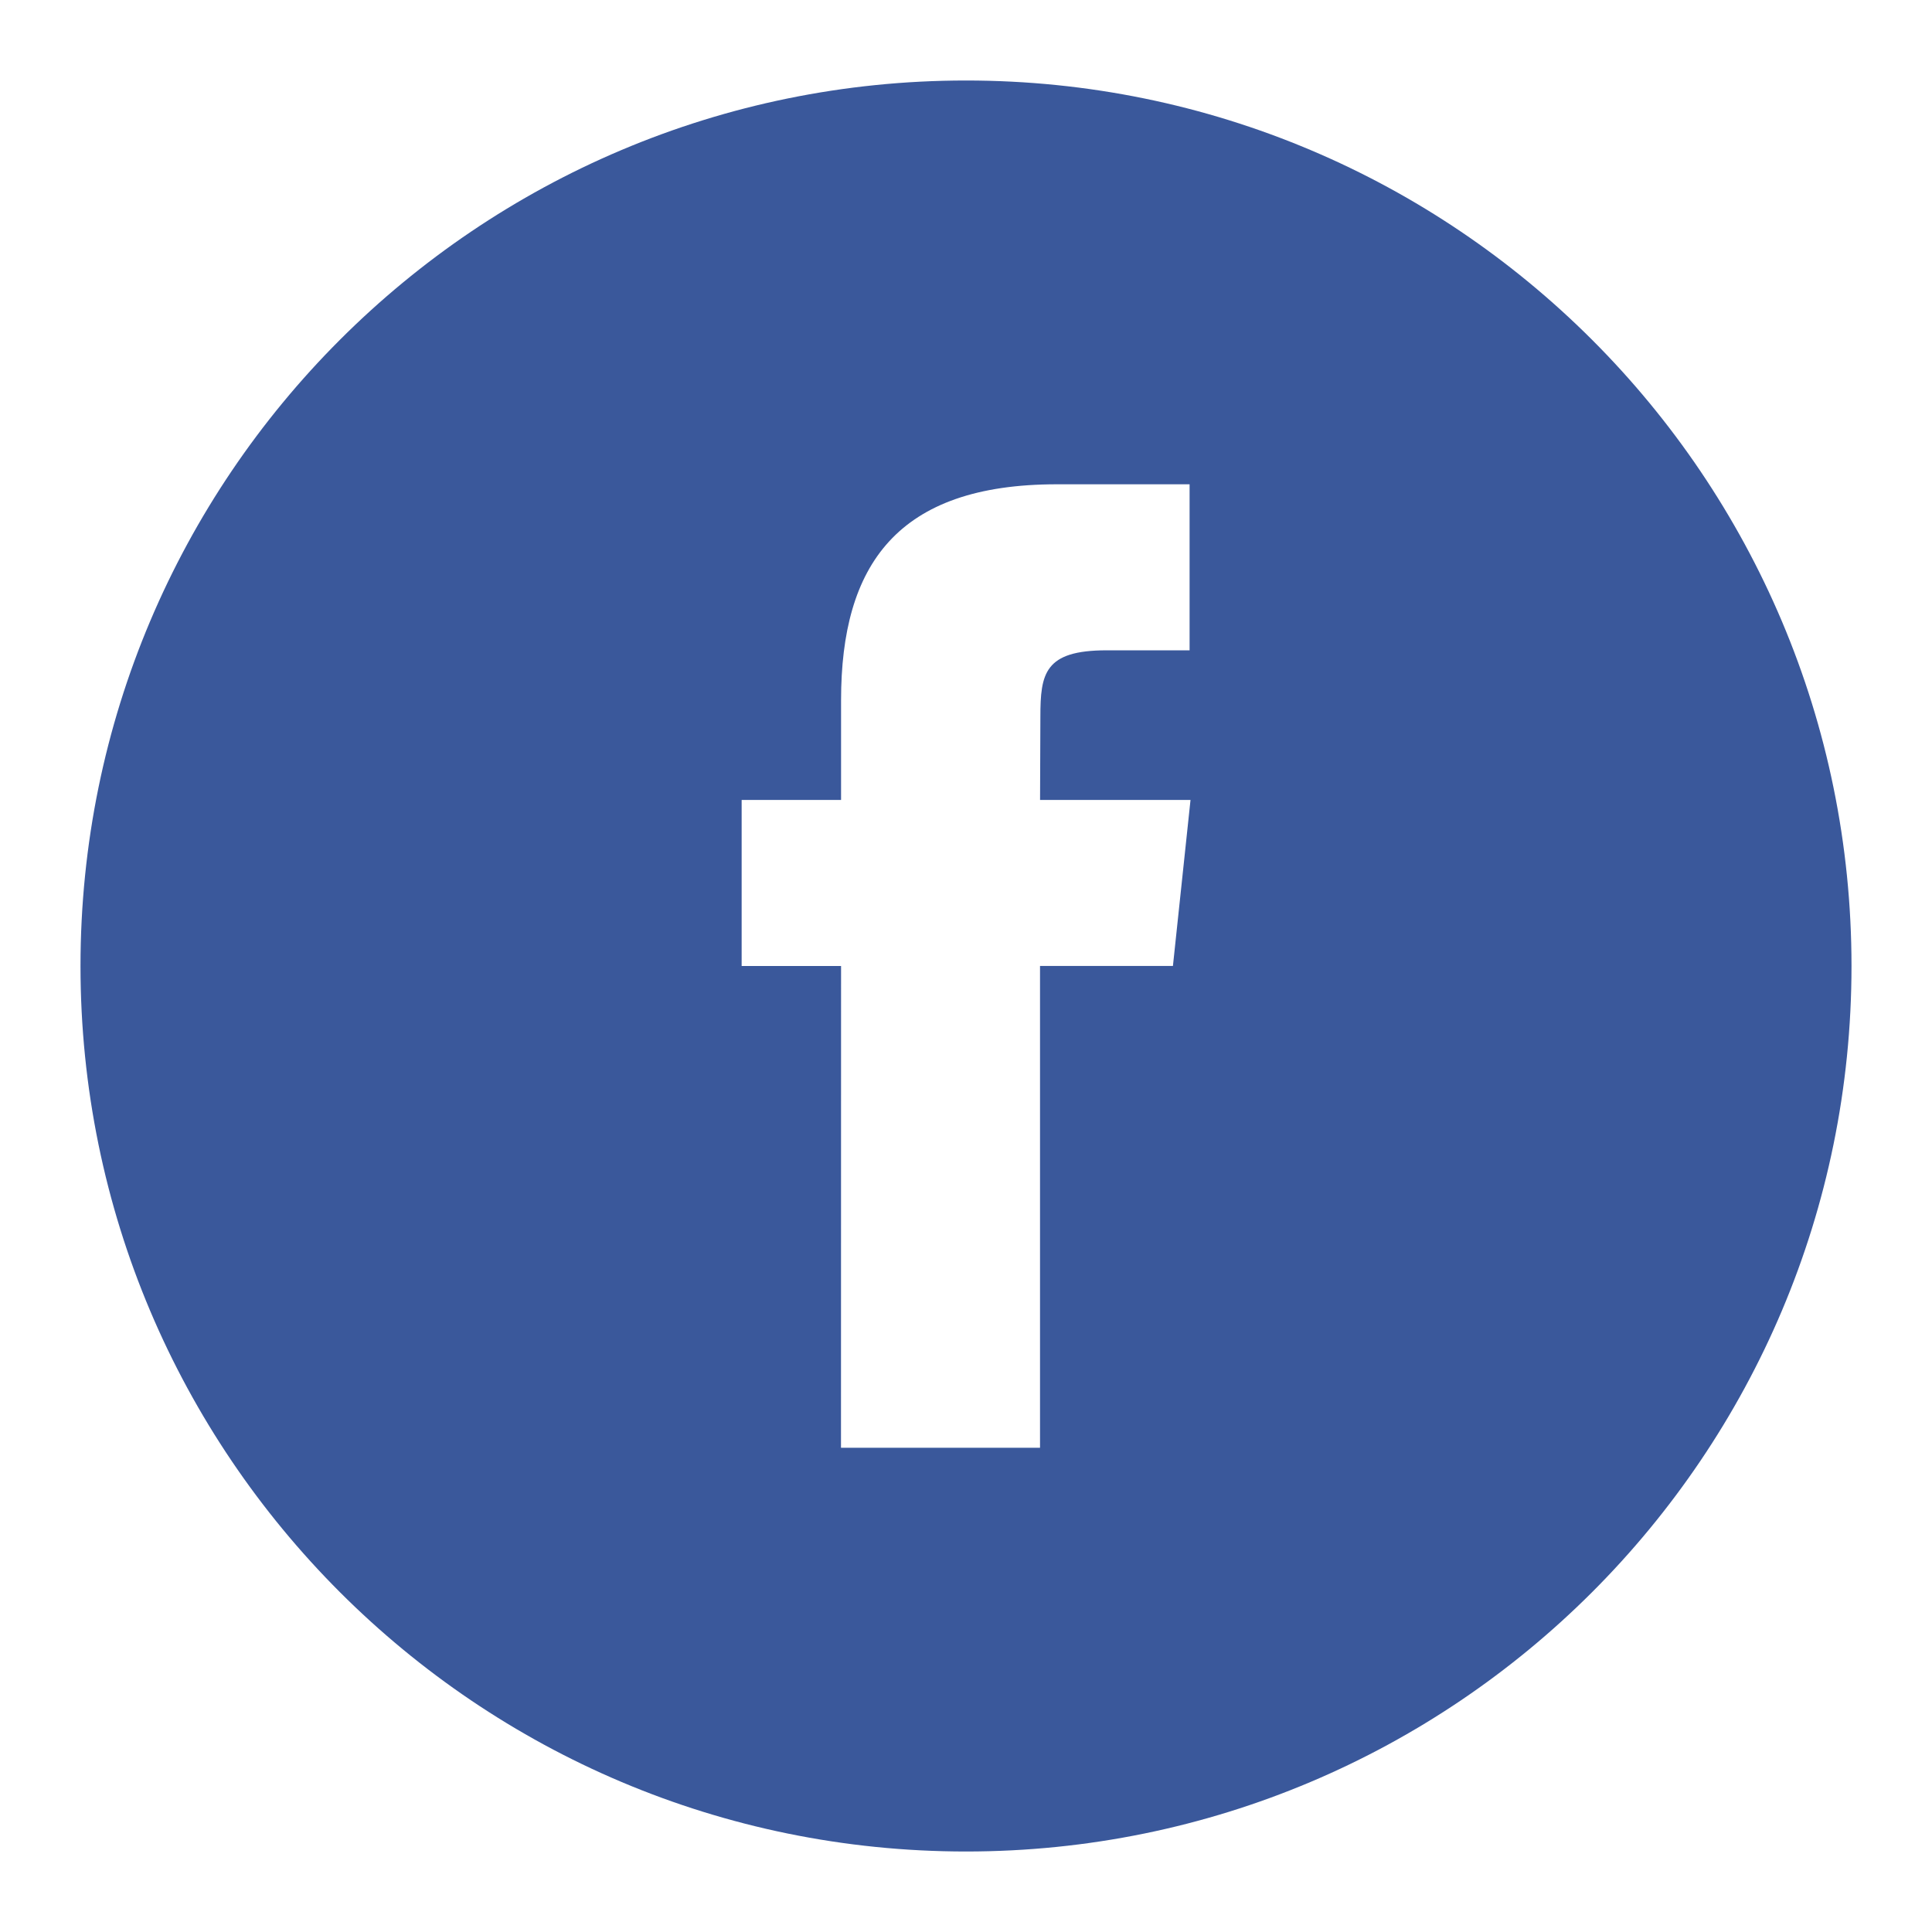<?xml version="1.0" encoding="utf-8"?>
<!-- Generator: Adobe Illustrator 16.0.3, SVG Export Plug-In . SVG Version: 6.00 Build 0)  -->
<!DOCTYPE svg PUBLIC "-//W3C//DTD SVG 1.1//EN" "http://www.w3.org/Graphics/SVG/1.1/DTD/svg11.dtd">
<svg version="1.1" id="Layer_1" xmlns="http://www.w3.org/2000/svg" xmlns:xlink="http://www.w3.org/1999/xlink" x="0px" y="0px"
	 width="48px" height="48px" viewBox="0 0 48 48" enable-background="new 0 0 48 48" xml:space="preserve">
<path fill="#3A589B" d="M20.894,35.969h4.945v-11.97h3.302l0.437-4.125H25.84l0.008-2.065c0-1.076,0.102-1.652,1.644-1.652h2.063
	v-4.125h-3.299c-3.966,0-5.36,2.001-5.36,5.366v2.477h-2.47V24h2.47L20.894,35.969L20.894,35.969z M24,46C11.851,46,2,36.15,2,24
	S11.851,2,24,2c12.15,0,22,9.85,22,22S36.15,46,24,46z"/>
<rect fill="none" width="48" height="48"/>
</svg>
